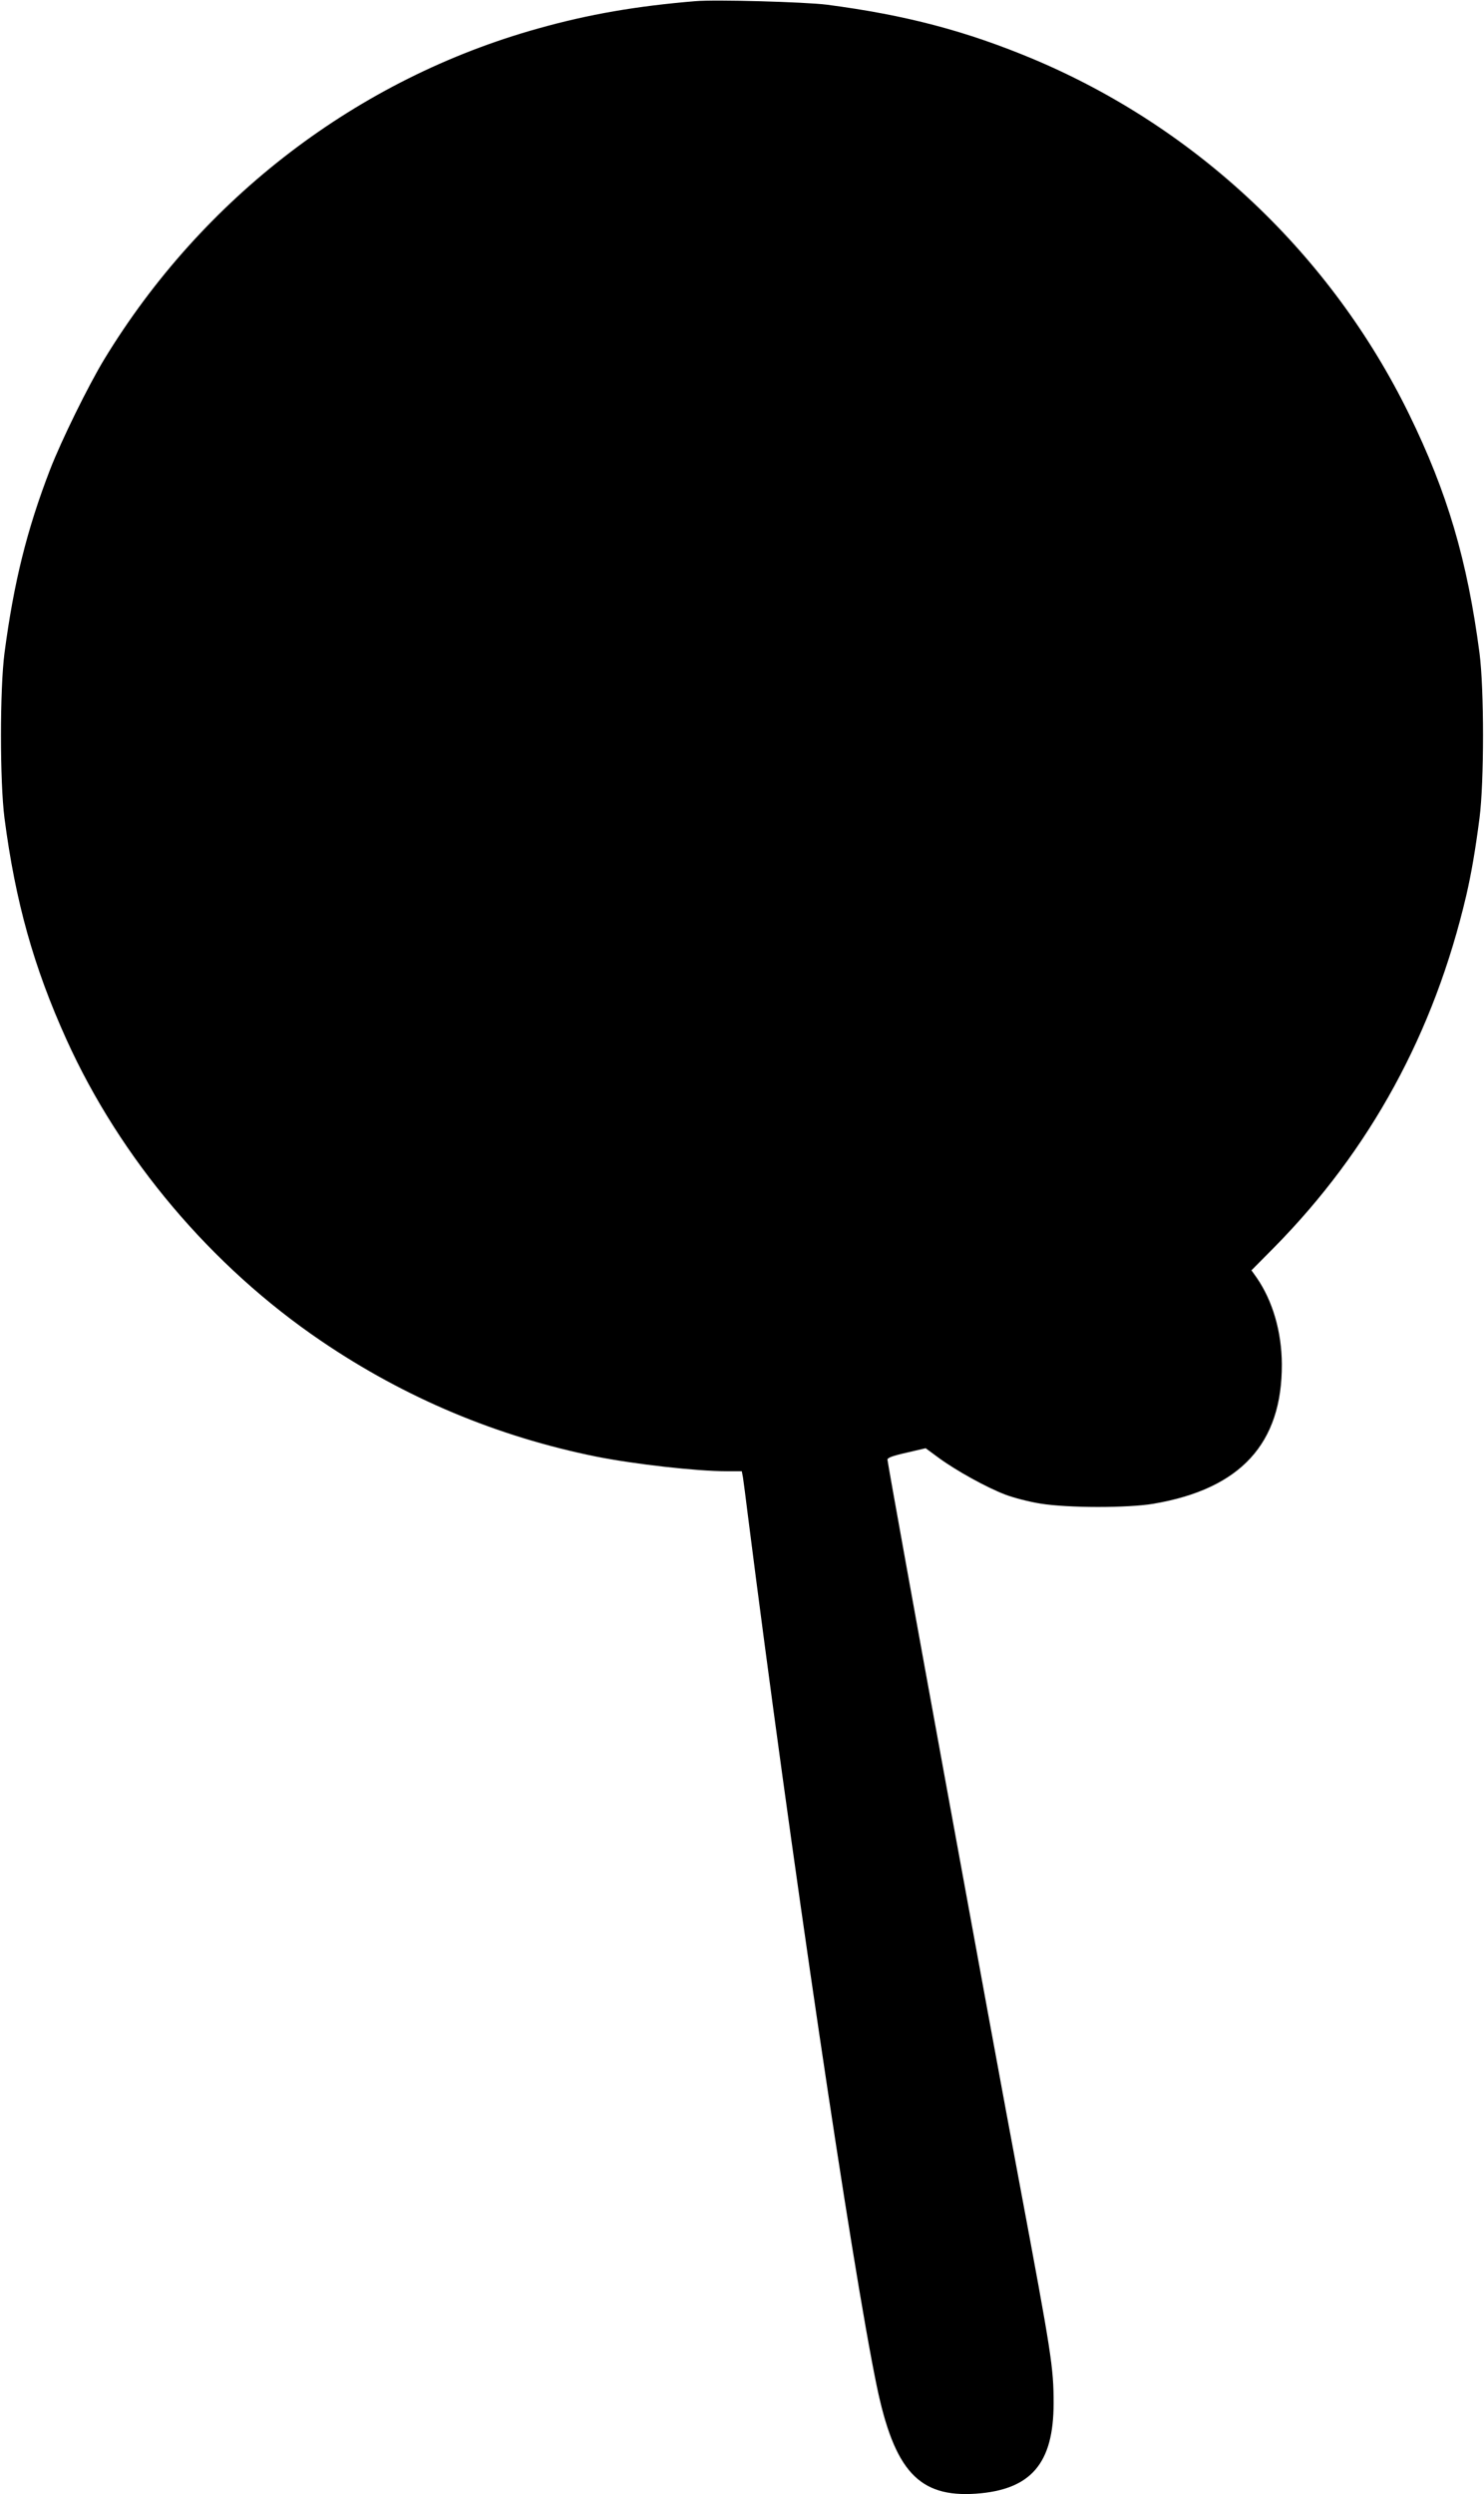 <?xml version="1.0" standalone="no"?>
<!DOCTYPE svg PUBLIC "-//W3C//DTD SVG 20010904//EN"
 "http://www.w3.org/TR/2001/REC-SVG-20010904/DTD/svg10.dtd">
<svg version="1.0" xmlns="http://www.w3.org/2000/svg"
 width="762pt" height="1280pt" viewBox="0 0 762 1280"
 preserveAspectRatio="xMidYMid meet">
<g transform="translate(0,1280) scale(0.1,-0.1)"
fill="#000000" stroke="none">
<path d="M3570 12794 c-301 -25 -546 -67 -806 -140 -926 -258 -1724 -867
-2230 -1700 -82 -136 -218 -412 -277 -564 -118 -306 -186 -577 -234 -942 -24
-186 -24 -658 0 -846 56 -429 150 -765 318 -1136 277 -612 744 -1165 1309
-1548 430 -292 902 -490 1412 -593 197 -39 514 -75 670 -75 l77 0 6 -32 c3
-18 14 -105 25 -193 221 -1741 532 -3839 661 -4465 91 -440 217 -577 510 -557
283 20 399 155 399 464 0 185 -10 247 -175 1128 -140 743 -663 3608 -678 3714
-1 10 26 20 97 36 l99 23 68 -50 c89 -65 244 -151 341 -188 42 -16 123 -37
180 -46 142 -23 449 -23 580 -1 448 76 662 309 660 717 -1 166 -47 324 -129
443 l-27 38 116 117 c494 501 822 1102 987 1807 26 113 46 228 68 397 24 188
24 660 0 846 -63 479 -165 824 -362 1227 -400 817 -1088 1467 -1925 1820 -348
146 -659 228 -1065 281 -113 14 -571 27 -675 18z"/>
</g>
</svg>
